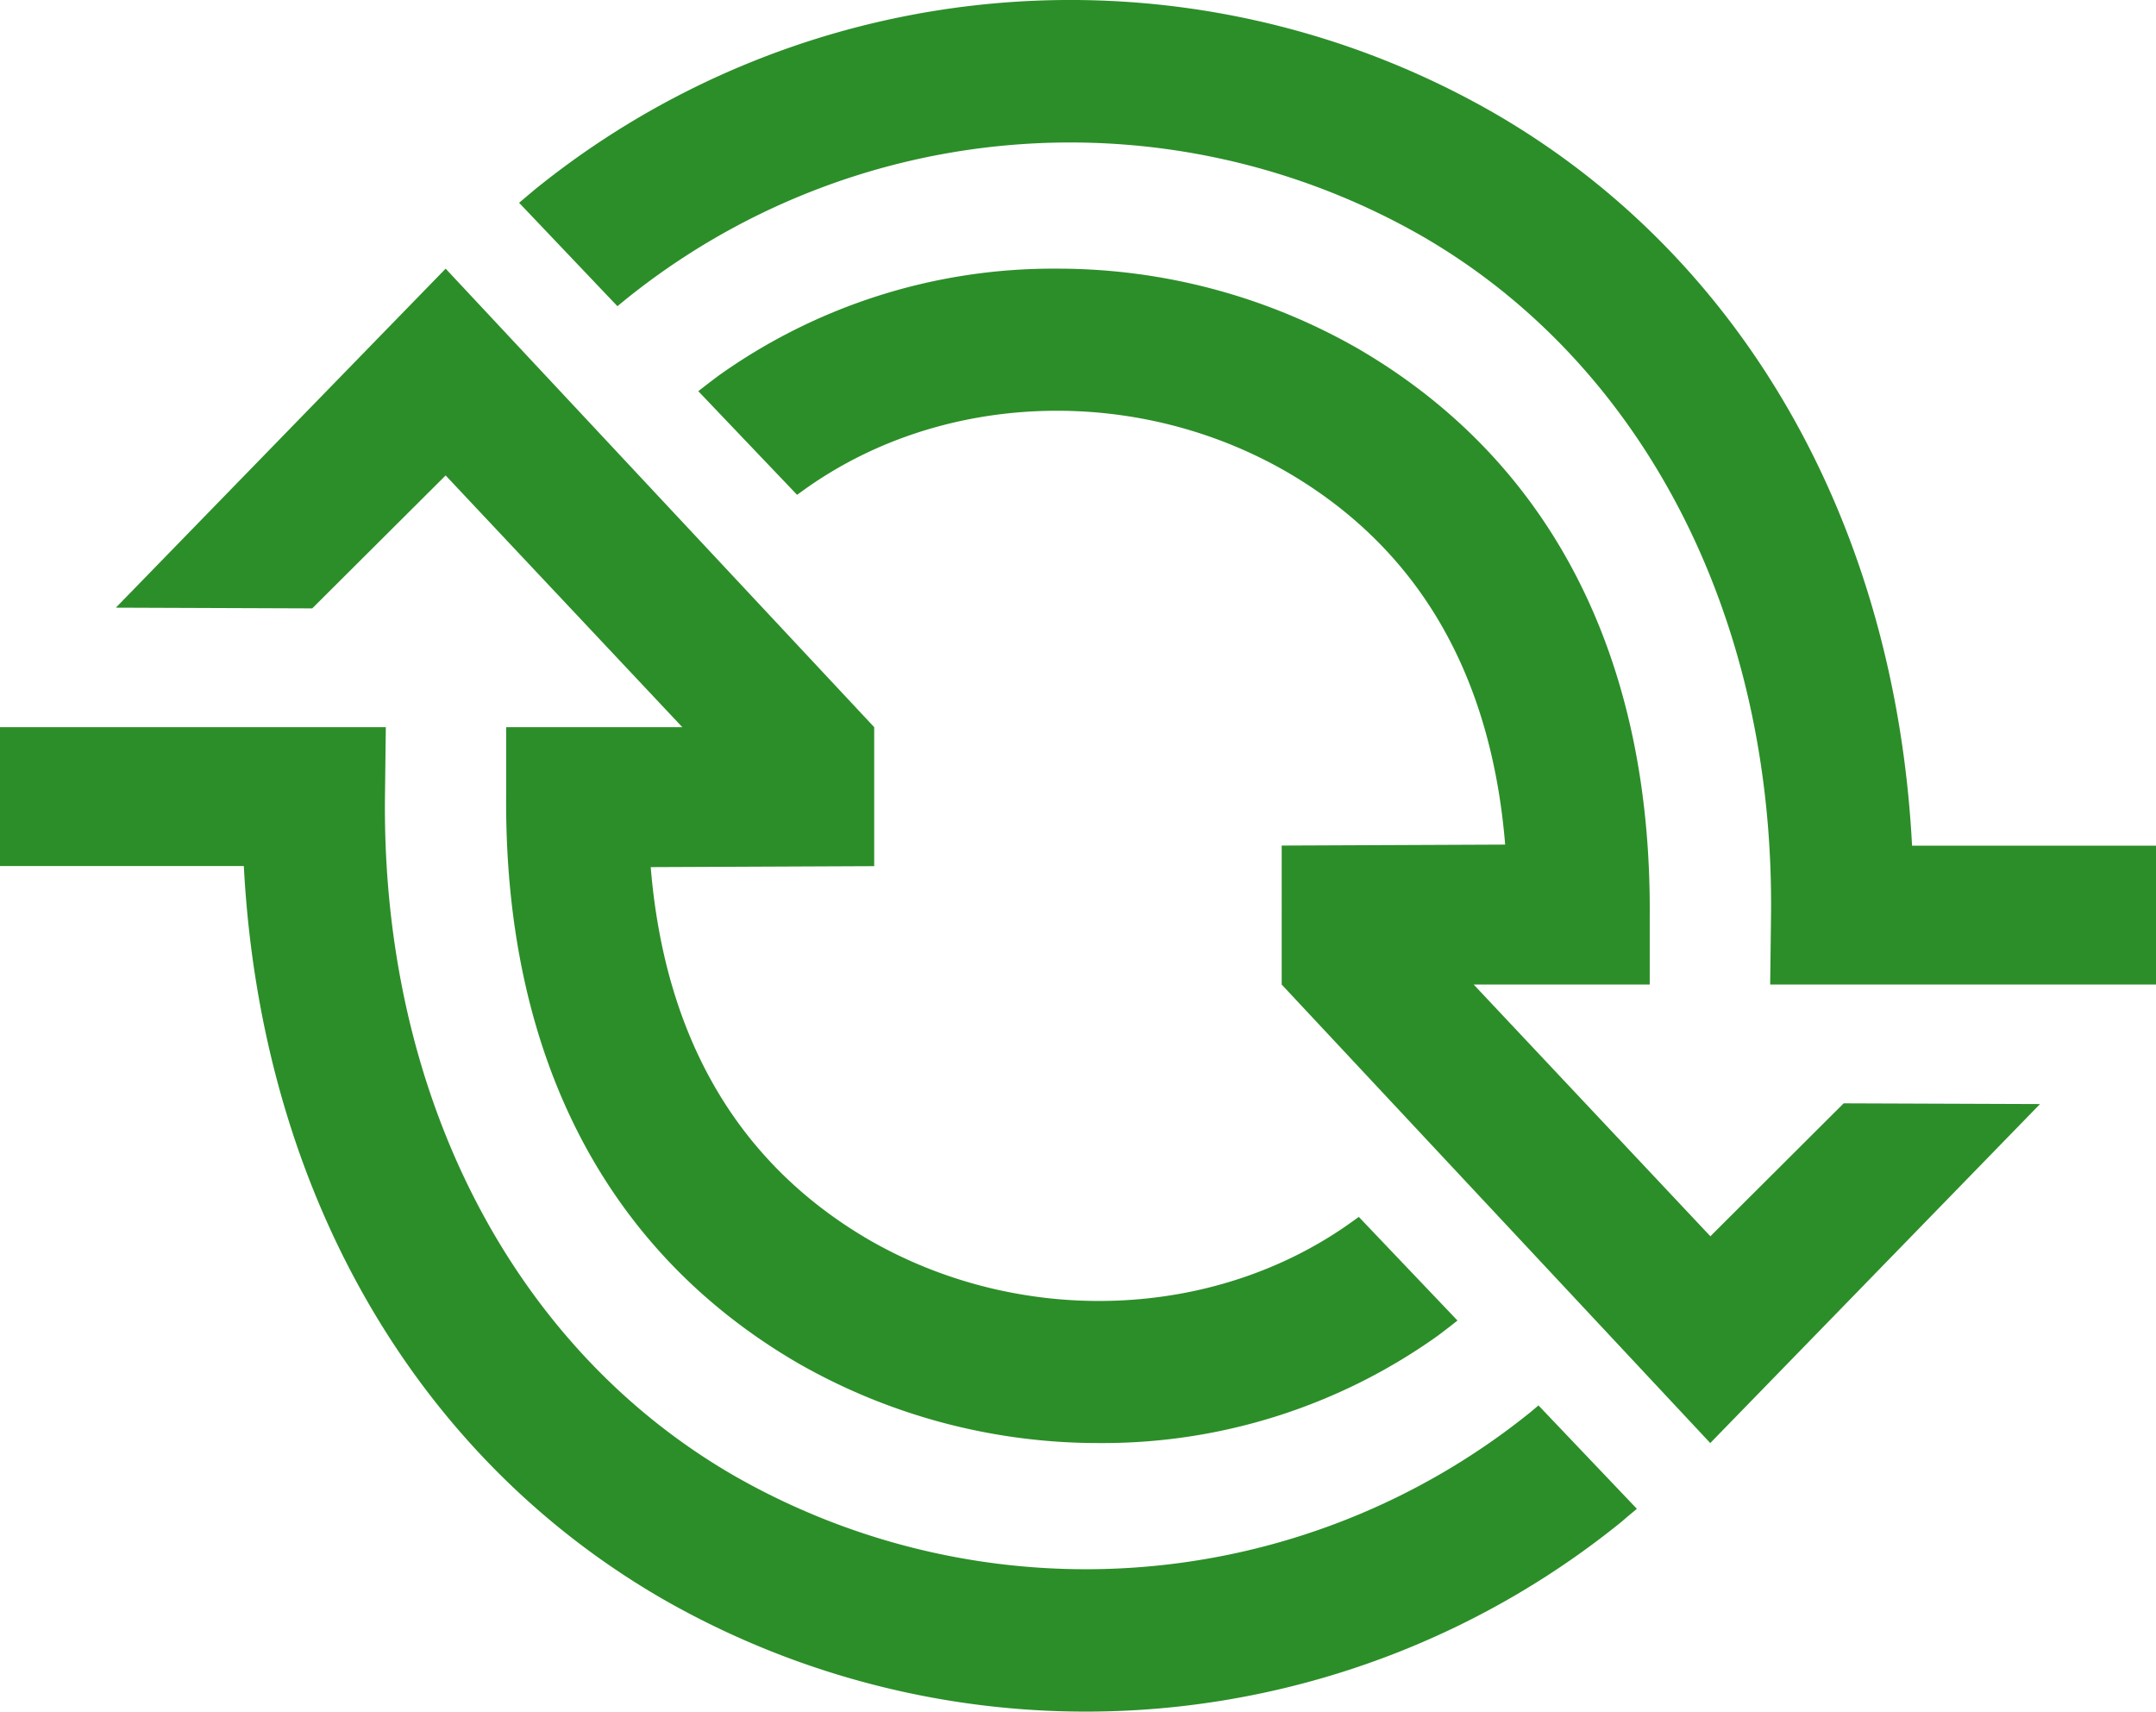 <svg xmlns="http://www.w3.org/2000/svg" viewBox="0 0 178.09 141.38"><defs><style>.cls-1{fill:#2c8e29;}</style></defs><g id="Layer_2" data-name="Layer 2"><g id="Layer_1-2" data-name="Layer 1"><path class="cls-1" d="M36.81,39.27,56.36,60.06H41.81l0,5.59c-.17,21.42,8.15,37.64,24.07,46.92a49.93,49.93,0,0,0,24.92,6.62,47.65,47.65,0,0,0,28-8.89l.88-.67.71-.56-8.15-8.56-.39.28c-11.34,8.26-27.46,8.9-40.11,1.59C61,96.1,54.92,85.79,53.75,71.62l18.46-.08V60.06L36.81,22.19l-27.24,28,16.22.06Z"/><path class="cls-1" d="M126.48,116.59a58.48,58.48,0,0,1-65.85,5.29C42.29,111.29,31.51,90.31,31.8,65.75l.07-5.69H0V71.53H20.14c1.4,26.58,14,48.64,34.6,60.54a70.3,70.3,0,0,0,79.18-6.36l.5-.43.79-.66-8.13-8.54Z"/><path class="cls-1" d="M141.28,102.11,121.73,81.32h14.54l0-5.59c.17-21.42-8.15-37.64-24.07-46.92a49.93,49.93,0,0,0-24.92-6.62,47.63,47.63,0,0,0-28,8.89l-.88.67-.72.56,8.16,8.56.39-.28c11.34-8.26,27.46-8.9,40.1-1.59,10.78,6.28,16.83,16.59,18,30.76l-18.46.08V81.32l35.4,37.87,27.24-28-16.22-.06Z"/><path class="cls-1" d="M51.61,24.79a58.48,58.48,0,0,1,65.85-5.29c18.34,10.59,29.12,31.57,28.83,56.13l-.07,5.69h31.87V69.85H157.94C156.55,43.26,144,21.2,123.35,9.3a70.3,70.3,0,0,0-79.18,6.36l-.51.43-.78.66L51,25.29Z"/></g></g></svg>